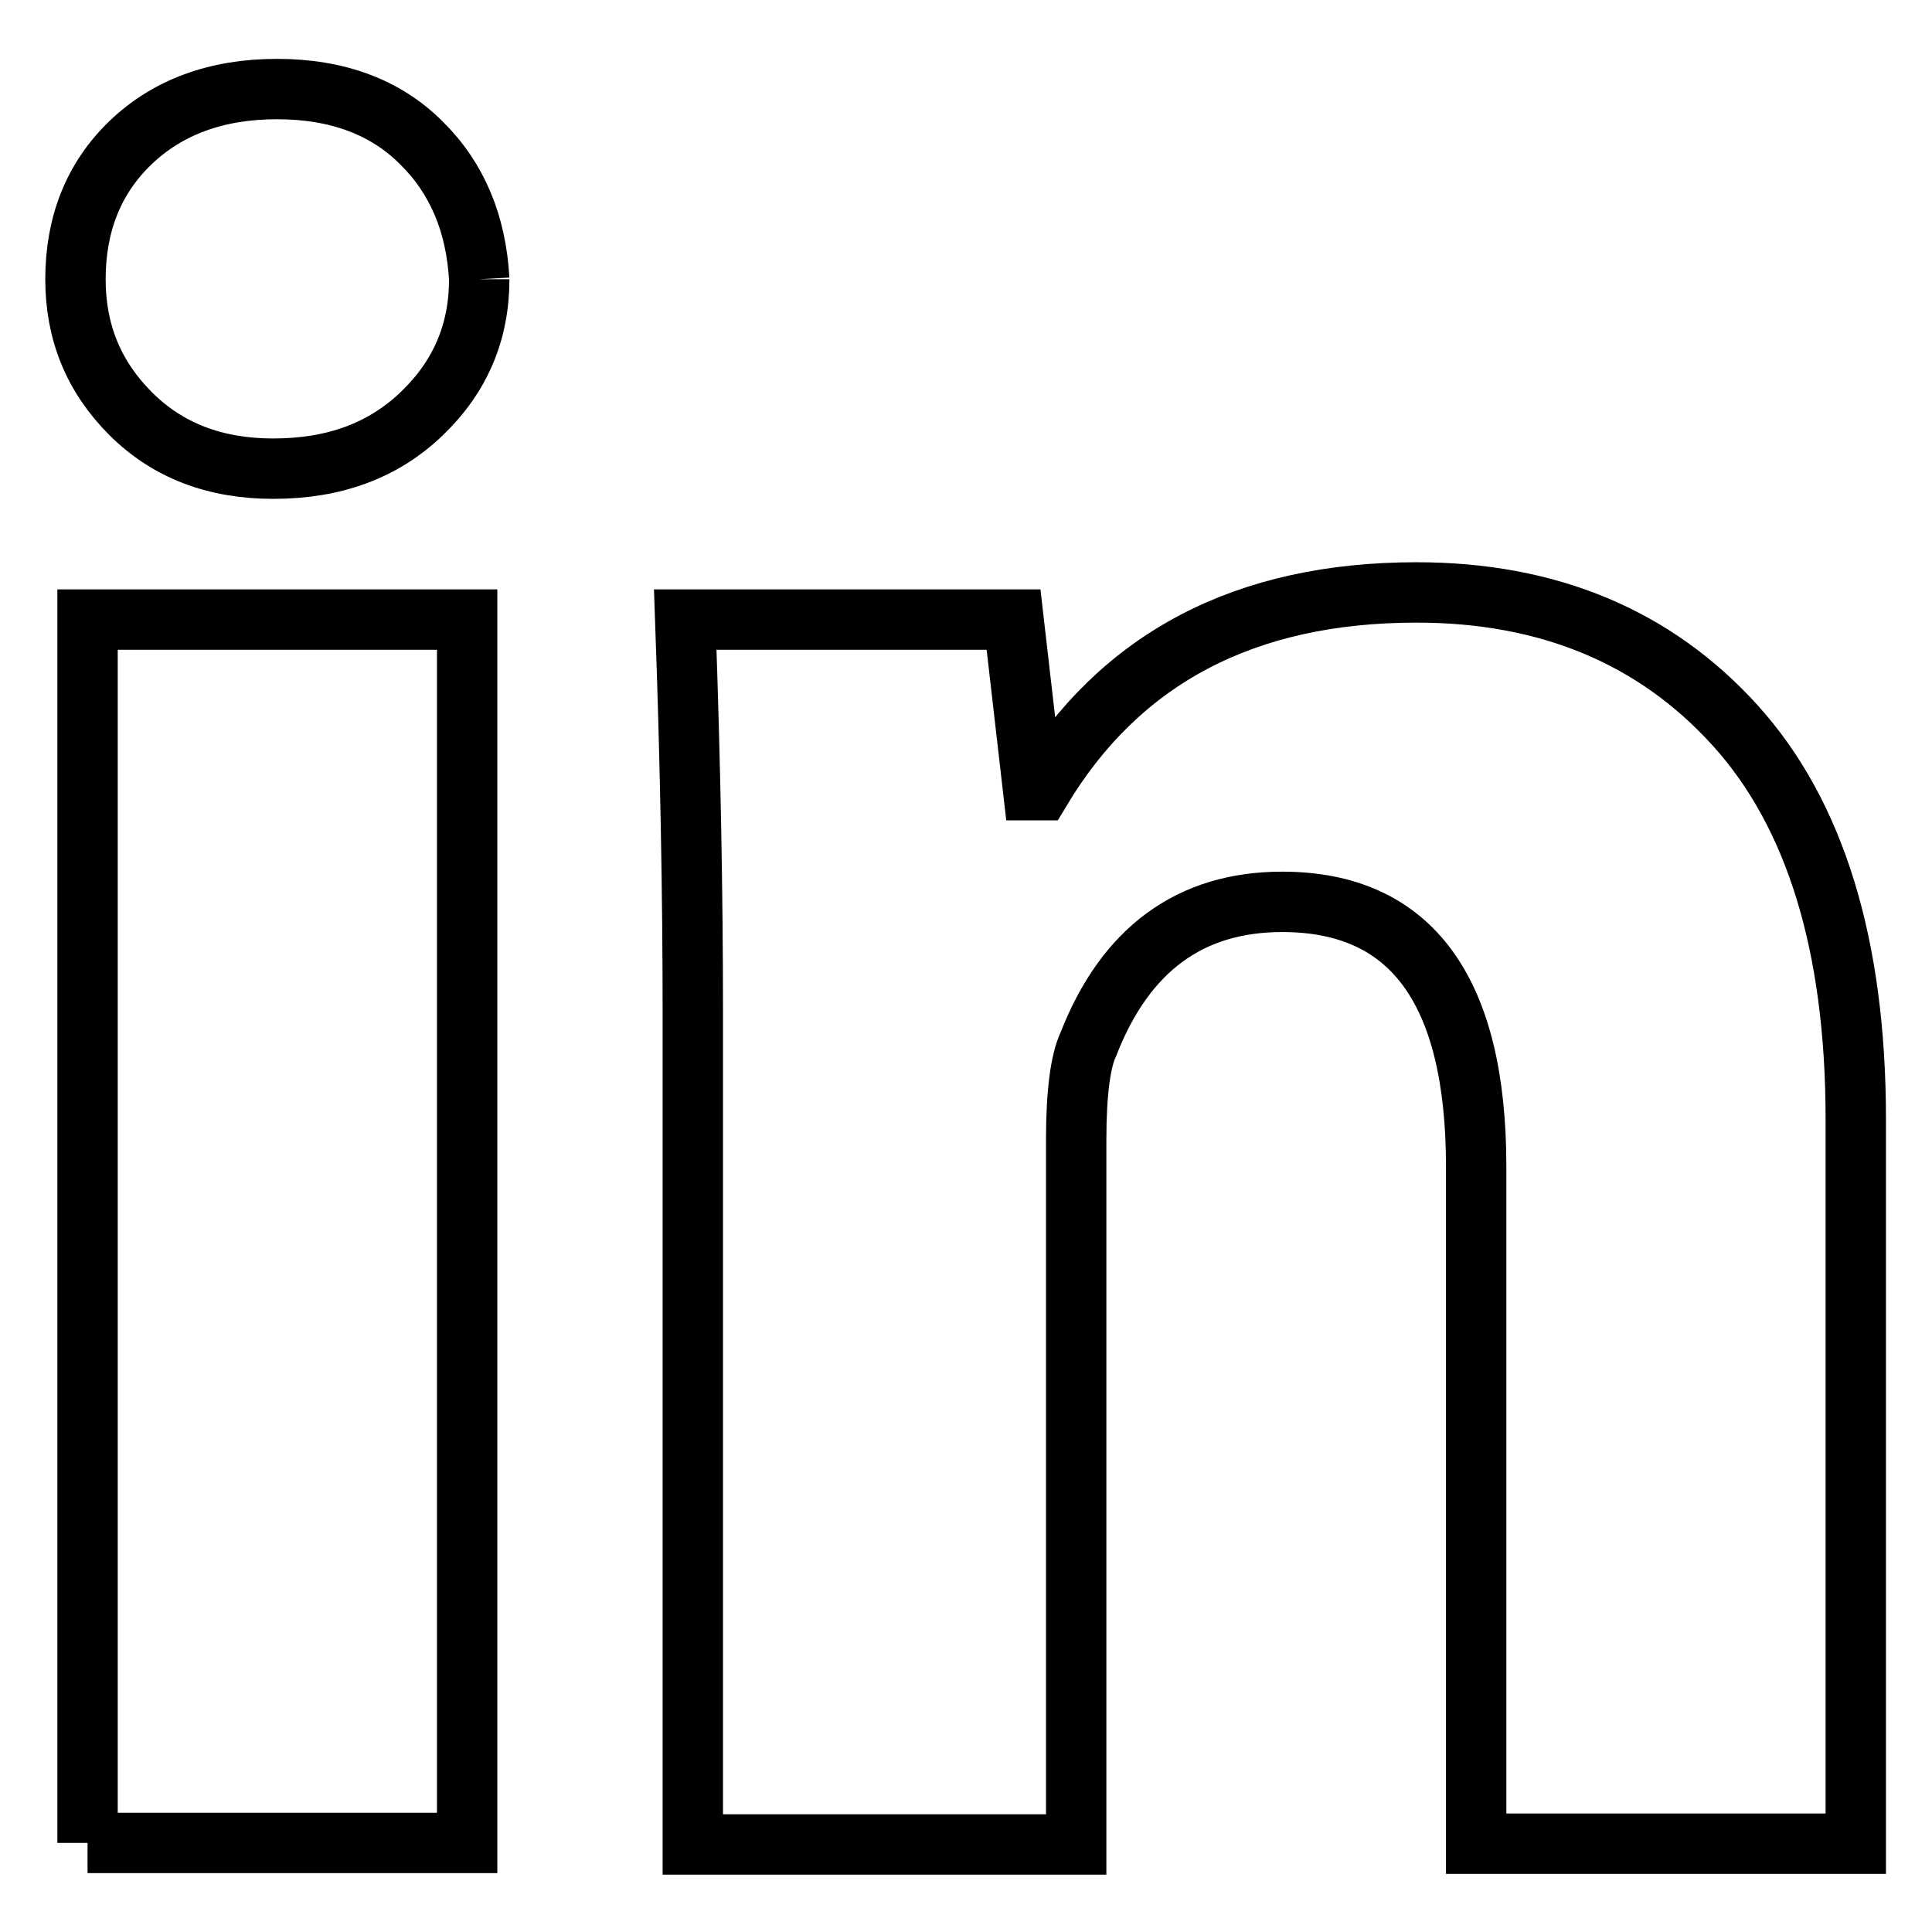 <?xml version="1.0" encoding="utf-8"?>
<!-- Svg Vector Icons : http://www.onlinewebfonts.com/icon -->
<!DOCTYPE svg PUBLIC "-//W3C//DTD SVG 1.1//EN" "http://www.w3.org/Graphics/SVG/1.1/DTD/svg11.dtd">
<svg version="1.1" xmlns="http://www.w3.org/2000/svg" xmlns:xlink="http://www.w3.org/1999/xlink" x="0px" y="0px" viewBox="0 0 256 256" enable-background="new 0 0 256 256" xml:space="preserve">
<g> <path stroke-width="8" fill-opacity="0" stroke="#000000"  d="M63.5,37c0,7-2.5,12.9-7.6,17.8s-11.6,7.3-19.7,7.3c-7.7,0-14-2.4-18.9-7.3C12.4,49.9,10,44,10,37 c0-7.3,2.4-13.4,7.3-18.1c4.9-4.7,11.4-7.1,19.4-7.1c8,0,14.4,2.4,19.1,7.1C60.6,23.6,63.1,29.7,63.5,37L63.5,37 M11.6,244.2V82.1 h50.3v162.1H11.6L11.6,244.2 M91.8,134c0-15-0.3-32.3-1-51.9h43.5l2.6,22.6h1c10.5-17.5,27.1-26.2,49.8-26.2 c17.5,0,31.6,5.9,42.2,17.6s16,29.1,16,52.2v96h-50.3v-89.7c0-23.4-8.6-35.1-25.7-35.1c-12.2,0-20.8,6.3-25.7,18.9 c-1,2.1-1.6,6.3-1.6,12.6v93.4H91.8V134L91.8,134"/></g>
</svg>